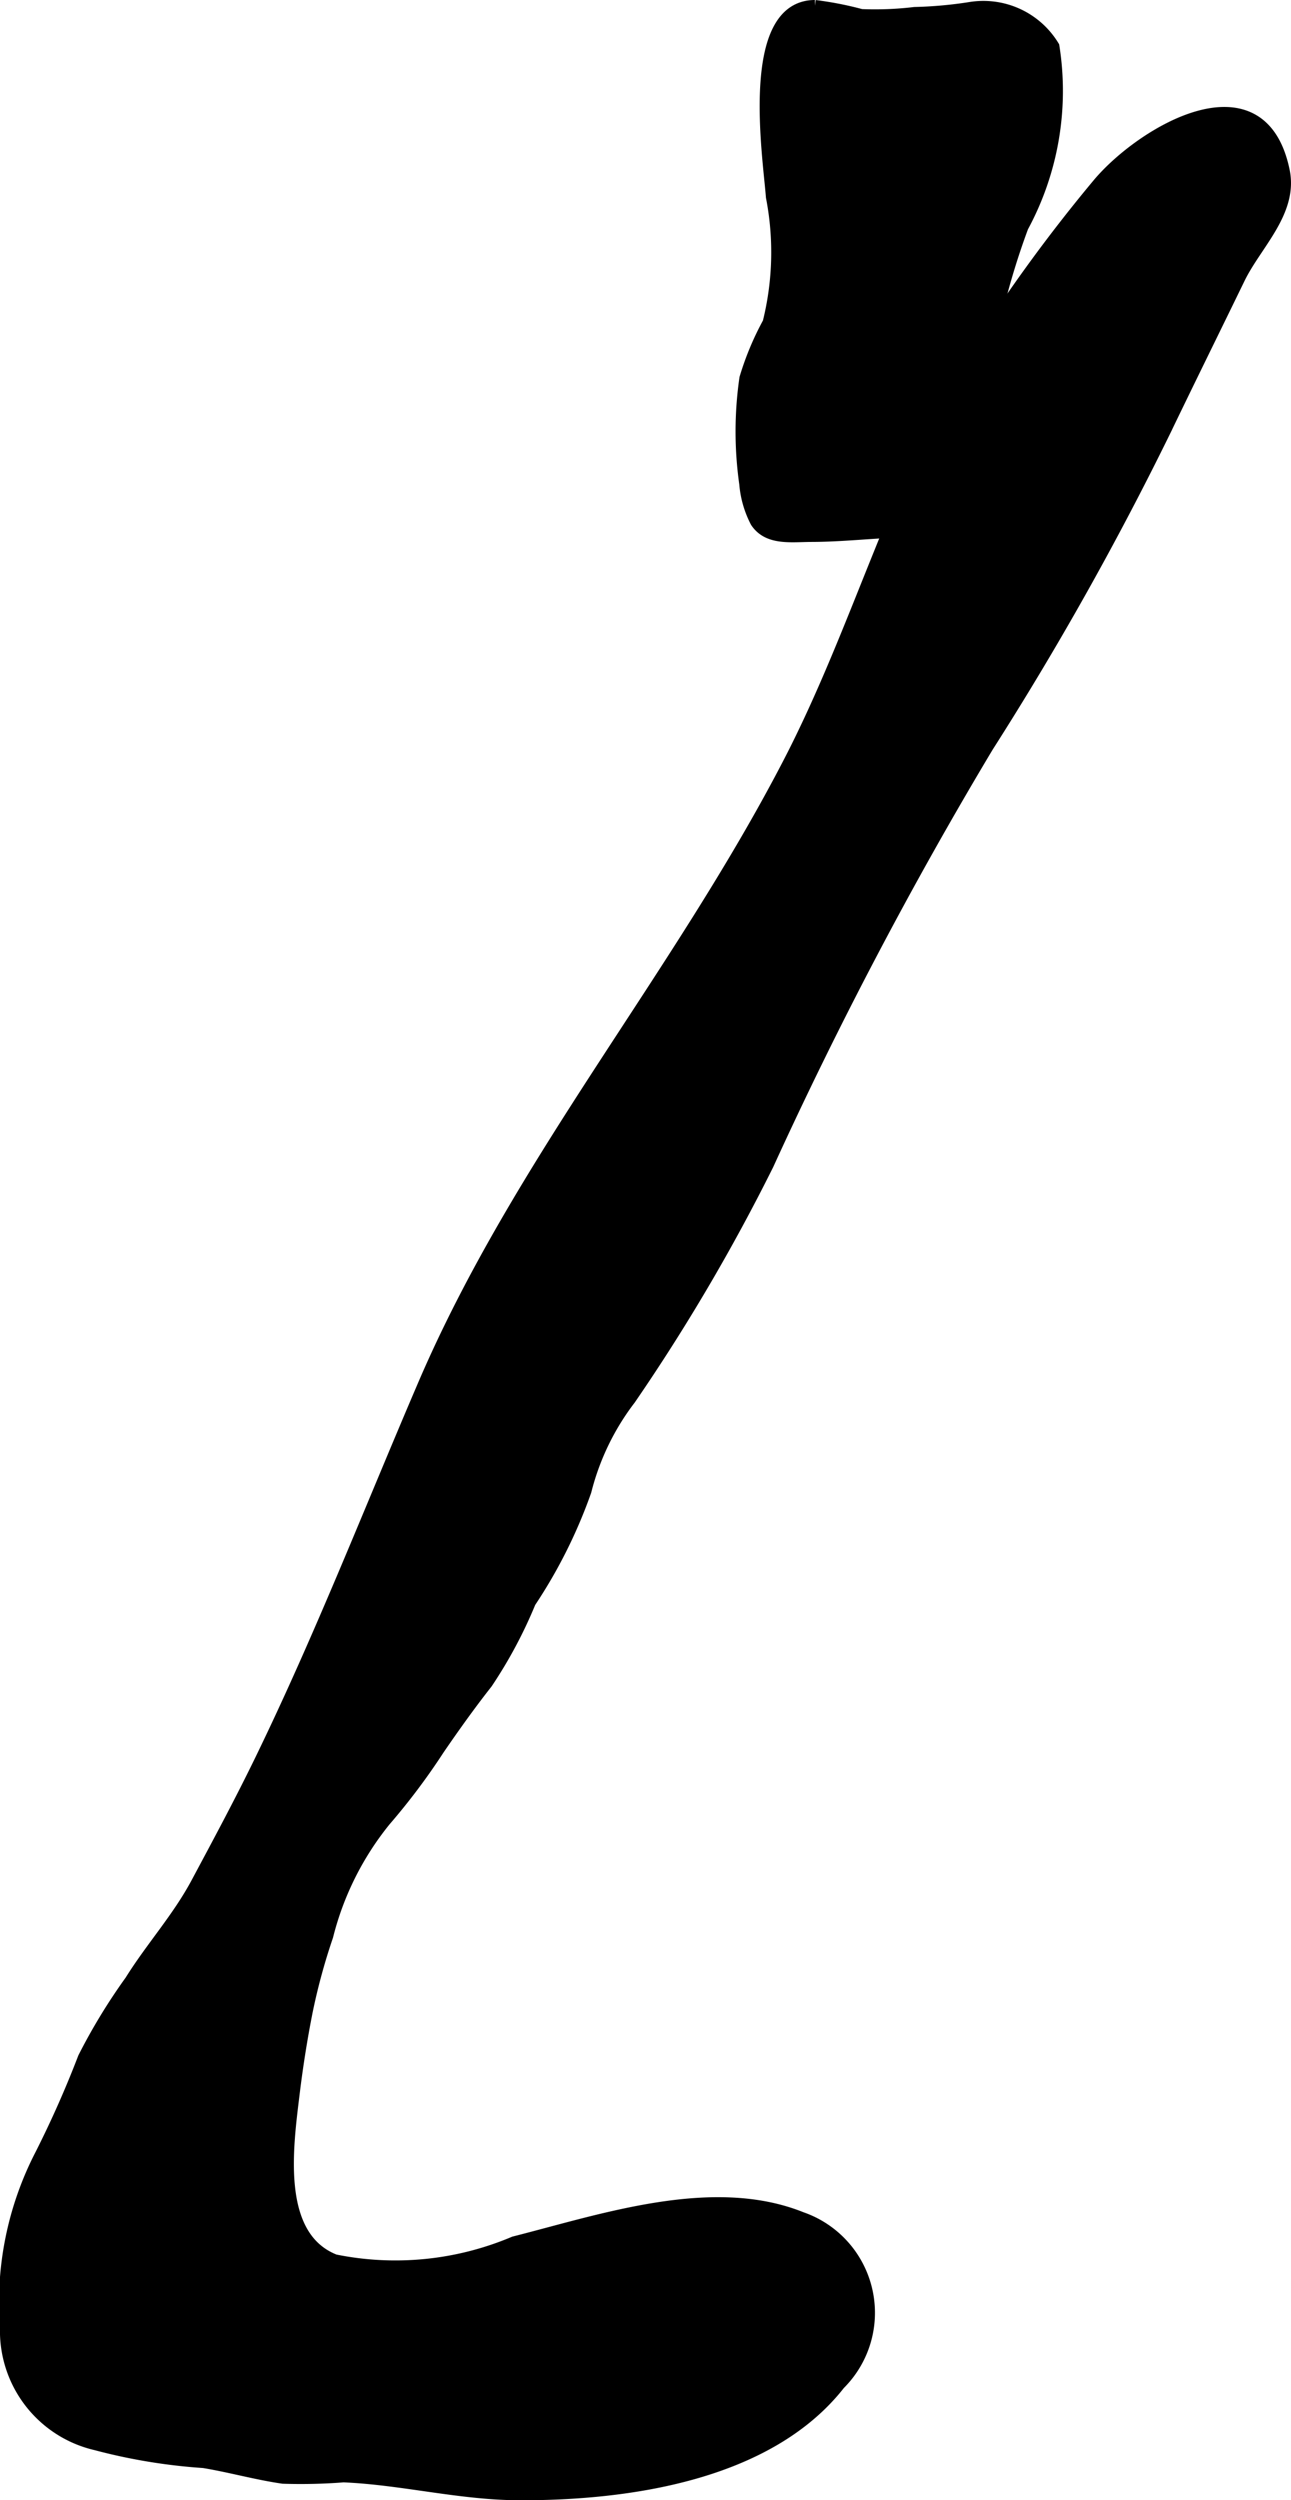<?xml version="1.0" encoding="UTF-8"?>
<svg xmlns="http://www.w3.org/2000/svg"
     version="1.1"
     width="5.929mm"
     height="11.477mm"
     viewBox="0 0 16.807 32.534">
   <defs>
      <style type="text/css"><![CDATA[
      .a {
        stroke: #000;
        stroke-miterlimit: 10;
        stroke-width: 0.15px;
      }
    ]]></style>
   </defs>
   <path class="a"
         d="M10.609.075a4.347,4.347,0,0,1,.603.118A4.359,4.359,0,0,0,11.907.166a5.438,5.438,0,0,0,.728-.066,1.068,1.068,0,0,1,1.082.503,3.714,3.714,0,0,1-.403,2.35,9.656,9.656,0,0,0-.523,2.123c-.027.245-.122.472-.157.71a3.742,3.742,0,0,1-.134.769c-.117.324-.181.362-.536.36-.48-.003-.929.061-1.4.062-.268.001-.566.049-.722-.186a1.3,1.3,0,0,1-.143-.496,4.836,4.836,0,0,1,.002-1.374,3.752,3.752,0,0,1,.302-.723,3.779,3.779,0,0,0,.043-1.635C10.008,2.048,9.698.078,10.609.075"/>
   <path class="a"
         d="M10.258,9.945c.93-1.788,1.437-3.782,2.524-5.491a20.69,20.69,0,0,1,1.51-2.056C14.859,1.718,16.417.787,16.715,2.22c.112.535-.363.956-.58,1.402-.321.66-.647,1.32-.966,1.982a41.925,41.925,0,0,1-2.309,4.11,55.38,55.38,0,0,0-2.862,5.441,25.341,25.341,0,0,1-1.795,3.051,3.281,3.281,0,0,0-.578,1.196,6.509,6.509,0,0,1-.724,1.447,5.959,5.959,0,0,1-.562,1.052c-.215.273-.431.575-.628.863a8.577,8.577,0,0,1-.696.926,3.883,3.883,0,0,0-.752,1.504,7.984,7.984,0,0,0-.268.986c-.07.355-.124.699-.167,1.049-.083.688-.26,1.87.531,2.181a3.964,3.964,0,0,0,2.334-.234c1.139-.288,2.583-.785,3.742-.318a1.31,1.31,0,0,1,.495,2.166c-.93,1.187-2.77,1.44-4.168,1.436-.776-.002-1.524-.201-2.29-.233a7.15,7.15,0,0,1-.788.018c-.348-.05-.686-.147-1.033-.204a7.379,7.379,0,0,1-1.402-.231A1.517,1.517,0,0,1,.075,30.291a4.195,4.195,0,0,1,.454-2.252,13.581,13.581,0,0,0,.56-1.263,7.575,7.575,0,0,1,.609-1c.274-.439.617-.815.862-1.273.286-.534.573-1.068.838-1.614.776-1.597,1.419-3.246,2.118-4.875C6.757,15.126,8.813,12.726,10.258,9.945Z"/>
</svg>

